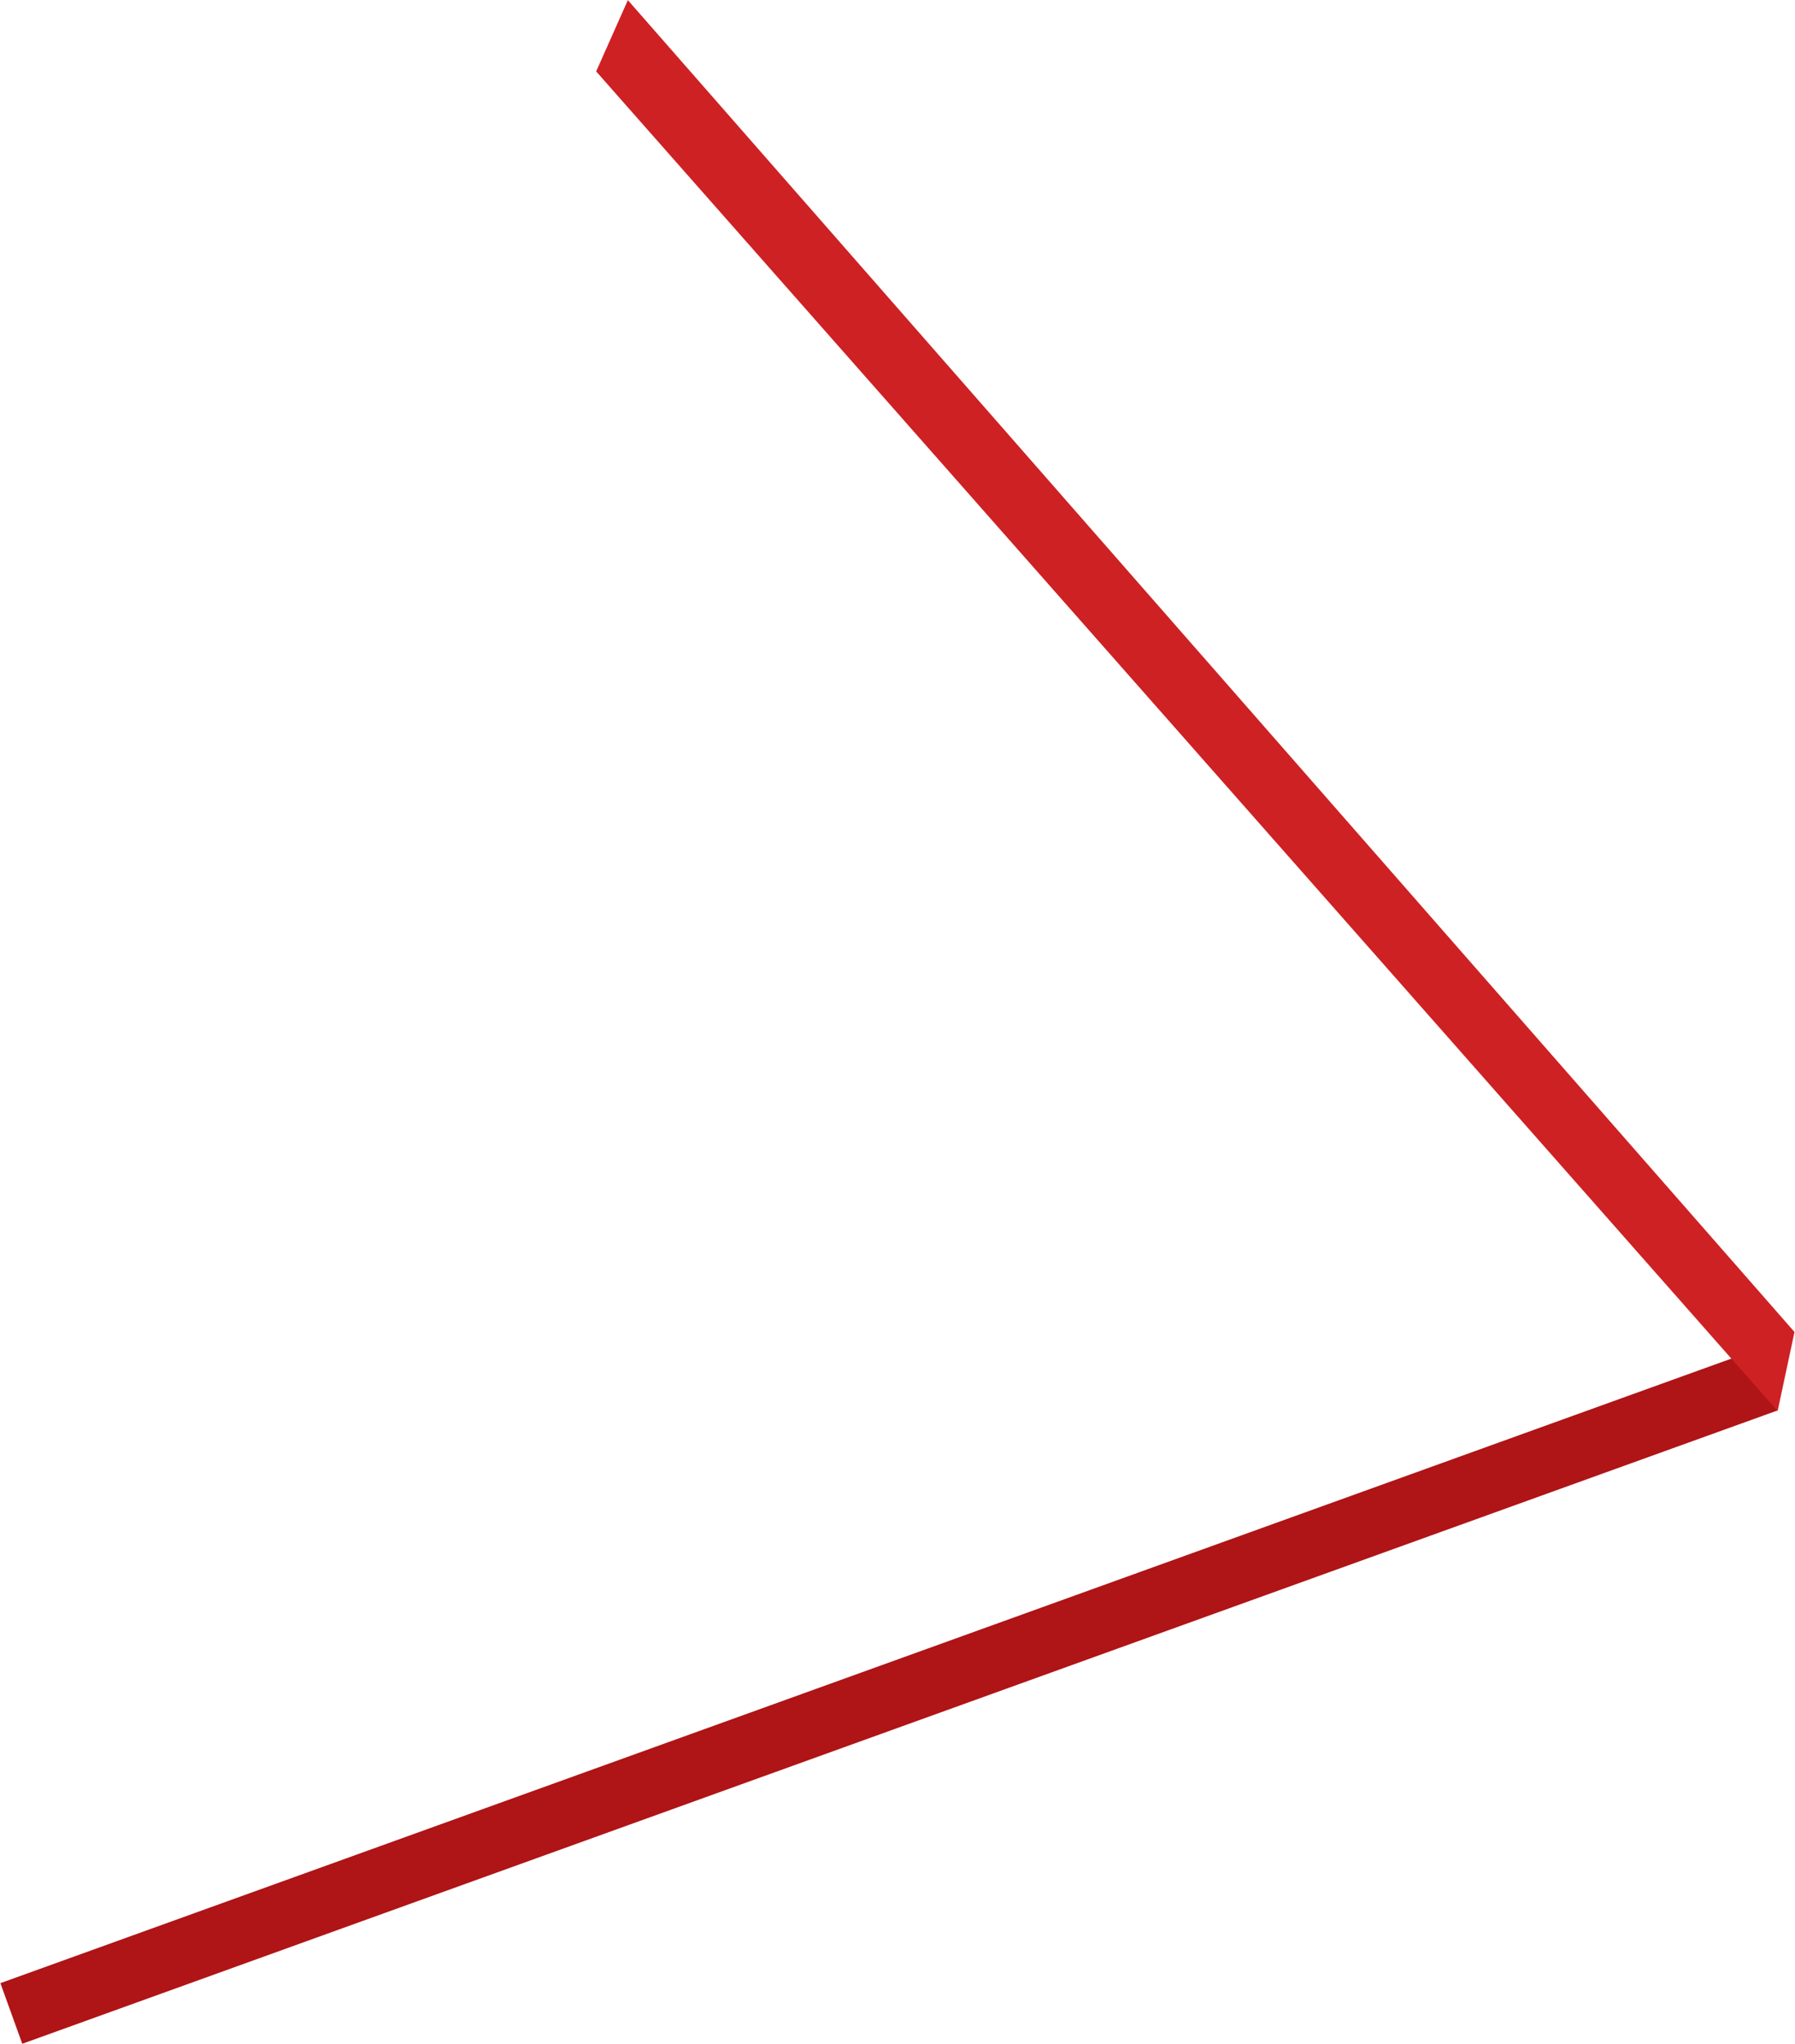 <?xml version="1.0" encoding="UTF-8"?> <svg xmlns="http://www.w3.org/2000/svg" width="2061" height="2347" viewBox="0 0 2061 2347" fill="none"> <path d="M2028.34 1584.8L13 2312" stroke="#AF1416" stroke-width="74"></path> <path d="M720.905 0.156L2060.43 1529.49L2041.04 1620.3L684.5 82L720.905 0.156Z" fill="#CE2123"></path> </svg> 